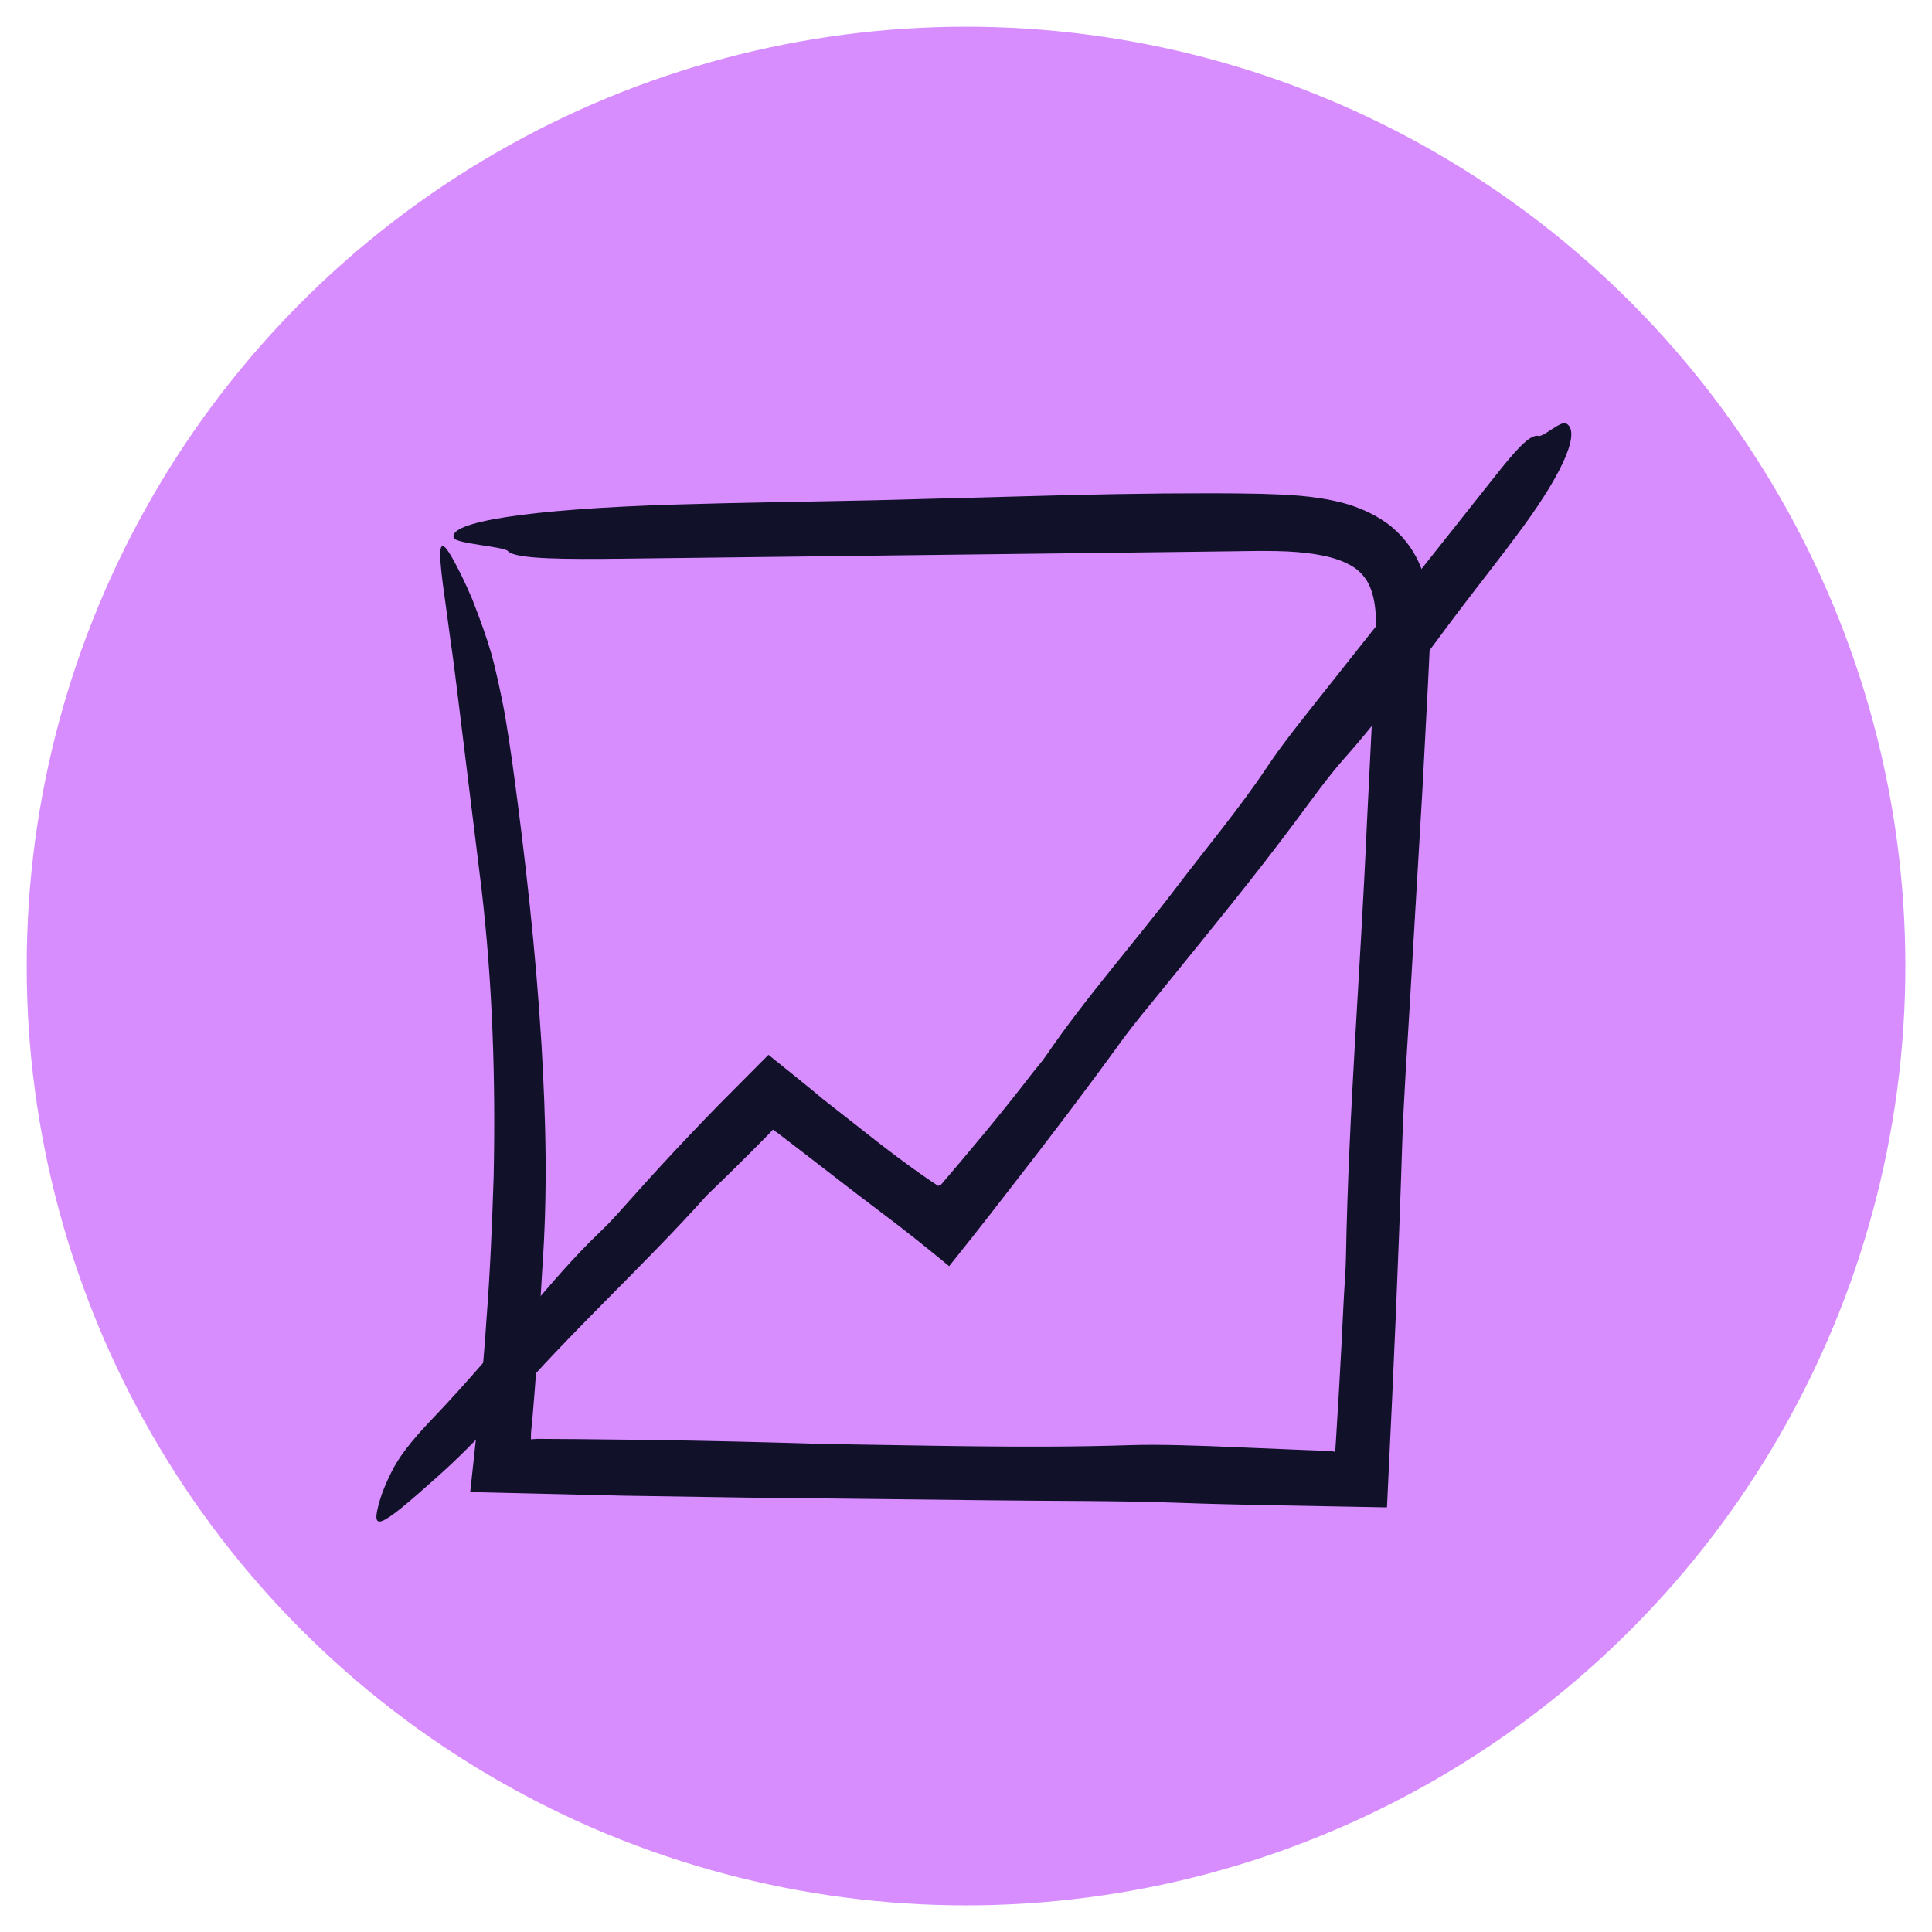 <?xml version="1.0" encoding="UTF-8"?><svg id="Layer_1" xmlns="http://www.w3.org/2000/svg" viewBox="0 0 325.55 325.55"><circle cx="162.78" cy="162.78" r="158.28" fill="#d88dff"/><path d="M137.52,243.3c17.16.22,35.55.79,53.03.21,4.7-.16,11.92.09,17.54.34,3.61.15,7.21.3,10.83.45,1.79.07,3.57.14,5.37.21.17.04.38.08.62.12l.08-.4.04-.24.12-1.85c.15-2.47.3-4.95.45-7.43.29-4.97.55-9.98.79-15.04.12-2.61.37-5.43.41-7.81.44-24.26,2.45-48.35,3.5-72.48.42-8.5.84-17.01,1.26-25.53l.29-6.35c.07-2.02.04-3.91-.2-5.6-.25-1.68-.72-3.1-1.43-4.2-.72-1.08-1.64-1.94-2.93-2.6-2.78-1.51-7.33-2.16-12.27-2.24-2.47-.06-5.11.01-7.81.04-2.67.03-5.34.07-7.94.1-31.43.38-62.84.76-94.24,1.14-9.76.11-18.23.1-19.44-1.28-.69-.78-8.74-1.22-9.13-2.23-1.02-2.64,12.24-4.84,37.22-5.61,11.18-.34,22.61-.48,33.91-.73,10.8-.29,21.56-.58,32.35-.86,5.4-.13,10.8-.23,16.22-.28,2.71,0,5.43-.02,8.15-.03,2.74.01,5.39.02,8.24.09,4.03.14,8.66.23,13.67,1.51,2.49.67,5.1,1.73,7.48,3.44,2.36,1.71,4.35,4.2,5.46,6.81,1.63,3.74,1.86,7.47,1.85,10.77,0,1.67-.09,3.25-.16,4.76l-.22,4.57c-.32,6.09-.64,12.17-.96,18.24-.71,12.13-1.43,24.23-2.14,36.34-.46,7.74-1.02,15.76-1.26,23.29-.3,9.48-.66,18.96-1.06,28.45-.21,4.75-.42,9.5-.63,14.26-.29,6.1-.58,12.22-.87,18.35-1.61-.03-3.24-.06-4.86-.09-5.44-.1-10.79-.2-16.17-.3-4.71-.1-9.44-.21-14.27-.39-10-.36-20.76-.28-31.2-.41-13.81-.15-27.6-.3-41.4-.46-6.9-.11-13.81-.21-20.72-.32-8.43-.2-16.88-.4-25.33-.6-.18,0-.35,0-.53,0,.38-3.51.76-7.03,1.14-10.56l.33-3.2c.11-1,.18-2,.27-3,.35-4.01.73-8.02.98-12.07.63-8.08.97-16.22,1.23-24.37.35-16.29-.19-32.62-2.04-48.4-1.2-9.8-2.64-21.47-4.04-32.86-.41-3.34-.78-6.3-1.17-8.91-.35-2.61-.66-4.87-.92-6.8-.56-3.86-.84-6.42-.83-7.85.02-2.86,1.19-1.22,3.6,3.6.57,1.15,1.18,2.5,1.81,4,.6,1.51,1.21,3.16,1.84,4.92.44,1.24.87,2.56,1.3,4.01.42,1.46.8,3.05,1.2,4.85.39,1.8.83,3.79,1.22,6.06.38,2.27.77,4.81,1.18,7.67,2.19,16,3.96,31.85,4.91,47.48.72,12.52,1.09,24.55.1,38.37-.29,4.98-.61,10.42-.91,15.51-.23,2.97-.43,5.95-.7,8.94l-.22,2.24c-.05.51-.04.41-.04.52v.21s-.01.74-.01.74l.58-.04.27-.02h.13s.06-.01.06-.01h.03s.2,0,.2,0c2.18.01,4.36.03,6.54.04,4.38.05,8.78.1,13.21.15,8.87.14,17.87.34,27.07.63Z" fill="#11112a"/><path d="M138.16,184.8c3.35,2.63,6.83,5.36,10.32,8.1,1.76,1.35,3.53,2.69,5.33,3.98.9.65,1.8,1.28,2.71,1.9l1.37.92c.32.22.21.1.26.11.02-.02.04-.03.06-.06.08-.1.05-.15.06-.12,0,.03.03.1.1.12h.04s.02.01.02.01c.01,0-.01.04.11-.11l1.03-1.21,2.06-2.42c1.36-1.63,2.72-3.25,4.09-4.89,2.72-3.29,5.42-6.64,8.08-10.1.79-1.03,1.74-2.08,2.4-3.05,6.8-9.97,14.81-18.95,22.07-28.51,5.12-6.74,10.57-13.22,15.31-20.33,2.62-3.93,6.16-8.29,9.37-12.36,9.7-12.24,19.4-24.47,29.09-36.69,3.02-3.8,5.72-7.02,7.19-6.63.83.22,3.74-2.58,4.66-2.11,2.4,1.24-.09,7.67-7.44,17.68-3.29,4.48-6.82,8.93-10.22,13.4-6.5,8.55-12.55,17.33-19.79,25.46-2.58,2.9-5.33,6.74-7.89,10.18-7.28,9.8-14.92,19.08-22.52,28.46-2.43,2.99-5,6.05-7.2,9.08-5.8,8.01-11.78,15.88-17.9,23.75-1.41,1.82-2.8,3.61-4.19,5.4-1.04,1.33-2.09,2.66-3.14,4-1.21,1.52-2.43,3.05-3.67,4.6-.18-.15-.37-.3-.55-.46-1.67-1.38-3.34-2.73-5.04-4.08-.79-.62-1.58-1.24-2.38-1.87-.51-.39-1.03-.79-1.55-1.19-2.07-1.58-4.17-3.17-6.24-4.74l-8.52-6.57-4.27-3.28-.23-.18-.06-.04-.13-.09-.25-.17-.47-.34-.74.79-3.35,3.38c-2.32,2.32-4.66,4.61-7.03,6.88-10.68,11.95-23.19,23.23-33.64,35.42-3.24,3.78-7.33,8.05-11.64,11.9-10.1,9.02-11.48,9.69-9.82,4.03.39-1.35,1.08-2.97,1.93-4.69,1.21-2.44,3.08-4.99,7.04-9.13,5.53-5.78,10.61-11.82,15.66-17.68,4.04-4.7,7.83-9.26,12.77-13.97,1.78-1.7,3.53-3.73,5.21-5.61,3.12-3.49,6.3-6.96,9.58-10.41,1.64-1.73,3.3-3.45,4.99-5.18,2.74-2.75,5.5-5.53,8.29-8.34,1.6,1.29,3.22,2.6,4.85,3.91.81.65,1.62,1.31,2.43,1.97l1.36,1.13Z" fill="#11112a"/></svg>
